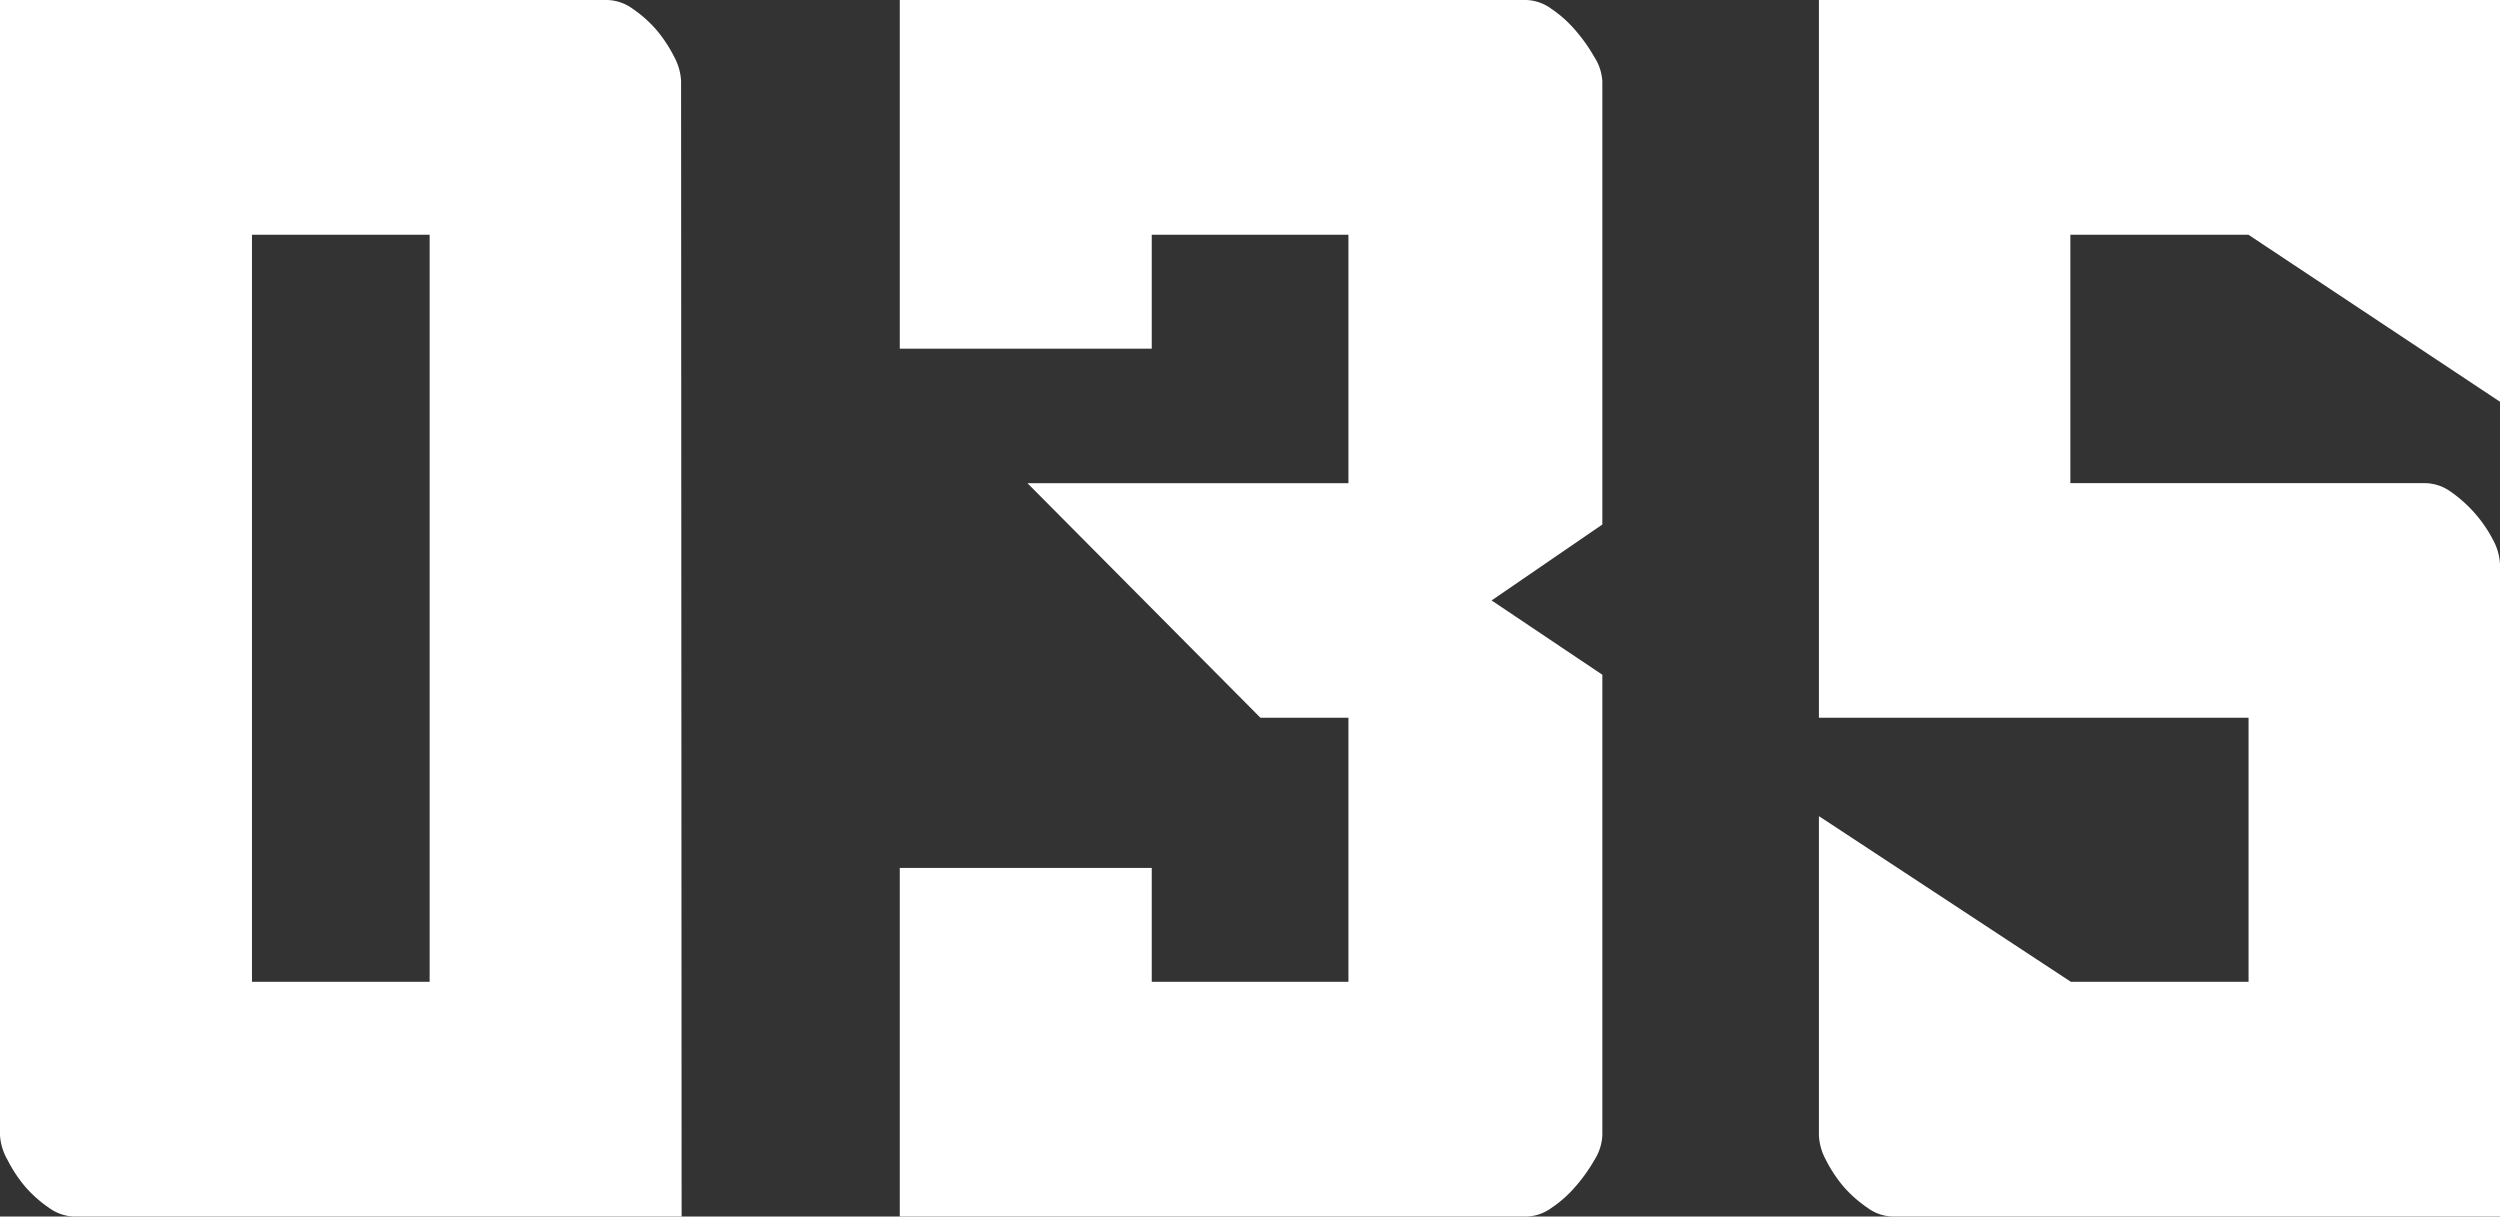 <svg xmlns="http://www.w3.org/2000/svg" viewBox="0 0 141.98 69.09"><rect x="0" y="0" width="141.98" height="69.09" fill="#333333" stroke="none"/><g data-name="レイヤー 2"><path d="M38.71 69.09H4.21a2.56 2.56 0 01-1.42-.49 7.06 7.06 0 01-1.37-1.22 7.84 7.84 0 01-1-1.52A3.2 3.2 0 010 64.48V0h34.5a2.56 2.56 0 011.42.49 7.06 7.06 0 011.37 1.22 7.84 7.84 0 011 1.52 3.2 3.2 0 01.39 1.38zM24.4 13.33H14.31v42.43H24.4zm52.18 0H65.41v6.47H51.1V0h35.57a2.53 2.53 0 011.42.49 6.78 6.78 0 011.37 1.22 9.24 9.24 0 011.08 1.52A2.85 2.85 0 0191 4.61v25.18l-6.29 4.31L91 38.32v26.16a2.85 2.85 0 01-.44 1.38 9.24 9.24 0 01-1.08 1.52 6.78 6.78 0 01-1.37 1.22 2.53 2.53 0 01-1.42.49H51.1v-19.8h14.31v6.47h11.17v-15h-5L58.35 27.44h18.23zM142 69.09h-34.51a2.51 2.51 0 01-1.42-.49 7.11 7.11 0 01-1.38-1.22 7.84 7.84 0 01-1-1.52 3.2 3.2 0 01-.39-1.38V46.35l14.31 9.41h10.09v-15h-24.4V0H142v22.83l-14.31-9.5h-10.11v14.11h20.19a2.56 2.56 0 011.42.49 7.64 7.64 0 012.4 2.74 3.2 3.2 0 01.39 1.38z" fill="#fff" data-name="レイヤー 1"/></g></svg>